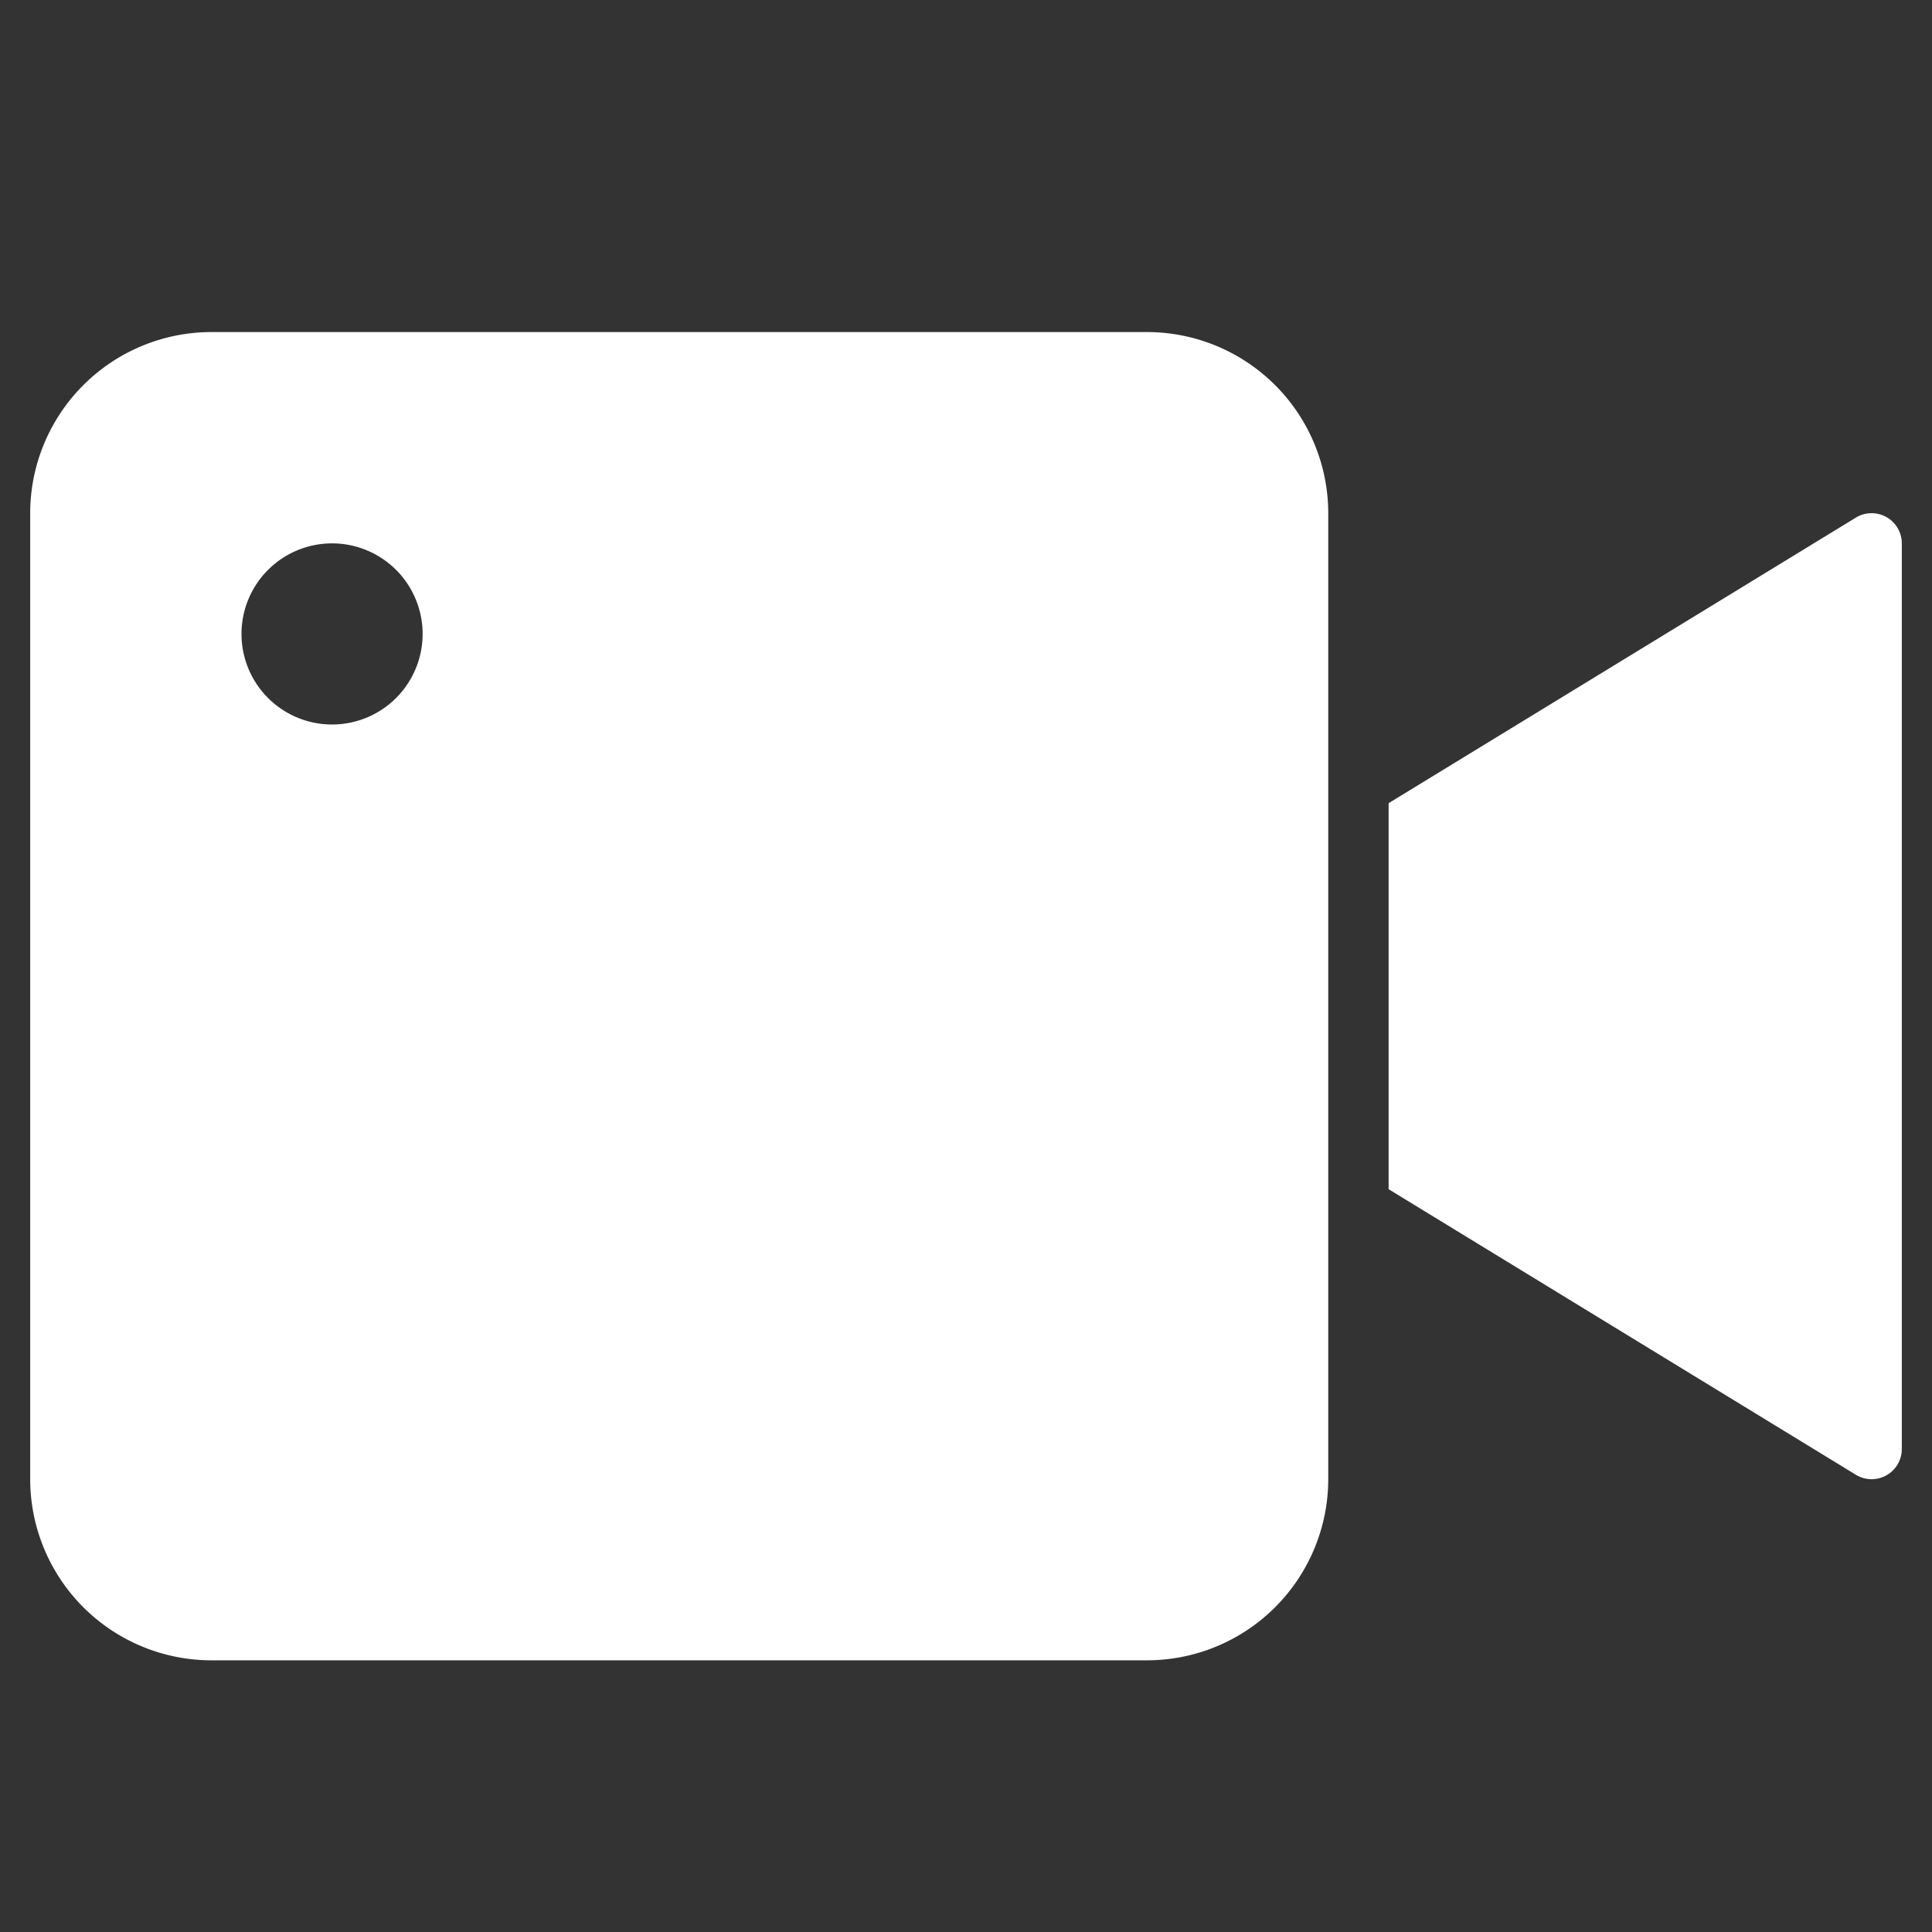 <svg xmlns="http://www.w3.org/2000/svg" height="64" width="64" viewBox="0 0 64 64"><rect x="0" y="0" width="64" height="64" fill="#333333" stroke="none"/><title>film</title><g fill="#ffffff" class="nc-icon-wrapper"><path data-color="color-2" d="M62.489,17.128a1,1,0,0,0-1.01.018L46,26.606V39.394l15.479,9.46A1,1,0,0,0,62,49a1,1,0,0,0,1-1V18A1,1,0,0,0,62.489,17.128Z"></path><path d="M38,11H7a6.006,6.006,0,0,0-6,6V49a6.006,6.006,0,0,0,6,6H38a6.006,6.006,0,0,0,6-6V17A6.006,6.006,0,0,0,38,11ZM11,24a3,3,0,1,1,3-3A3,3,0,0,1,11,24Z" fill="#ffffff"></path></g></svg>